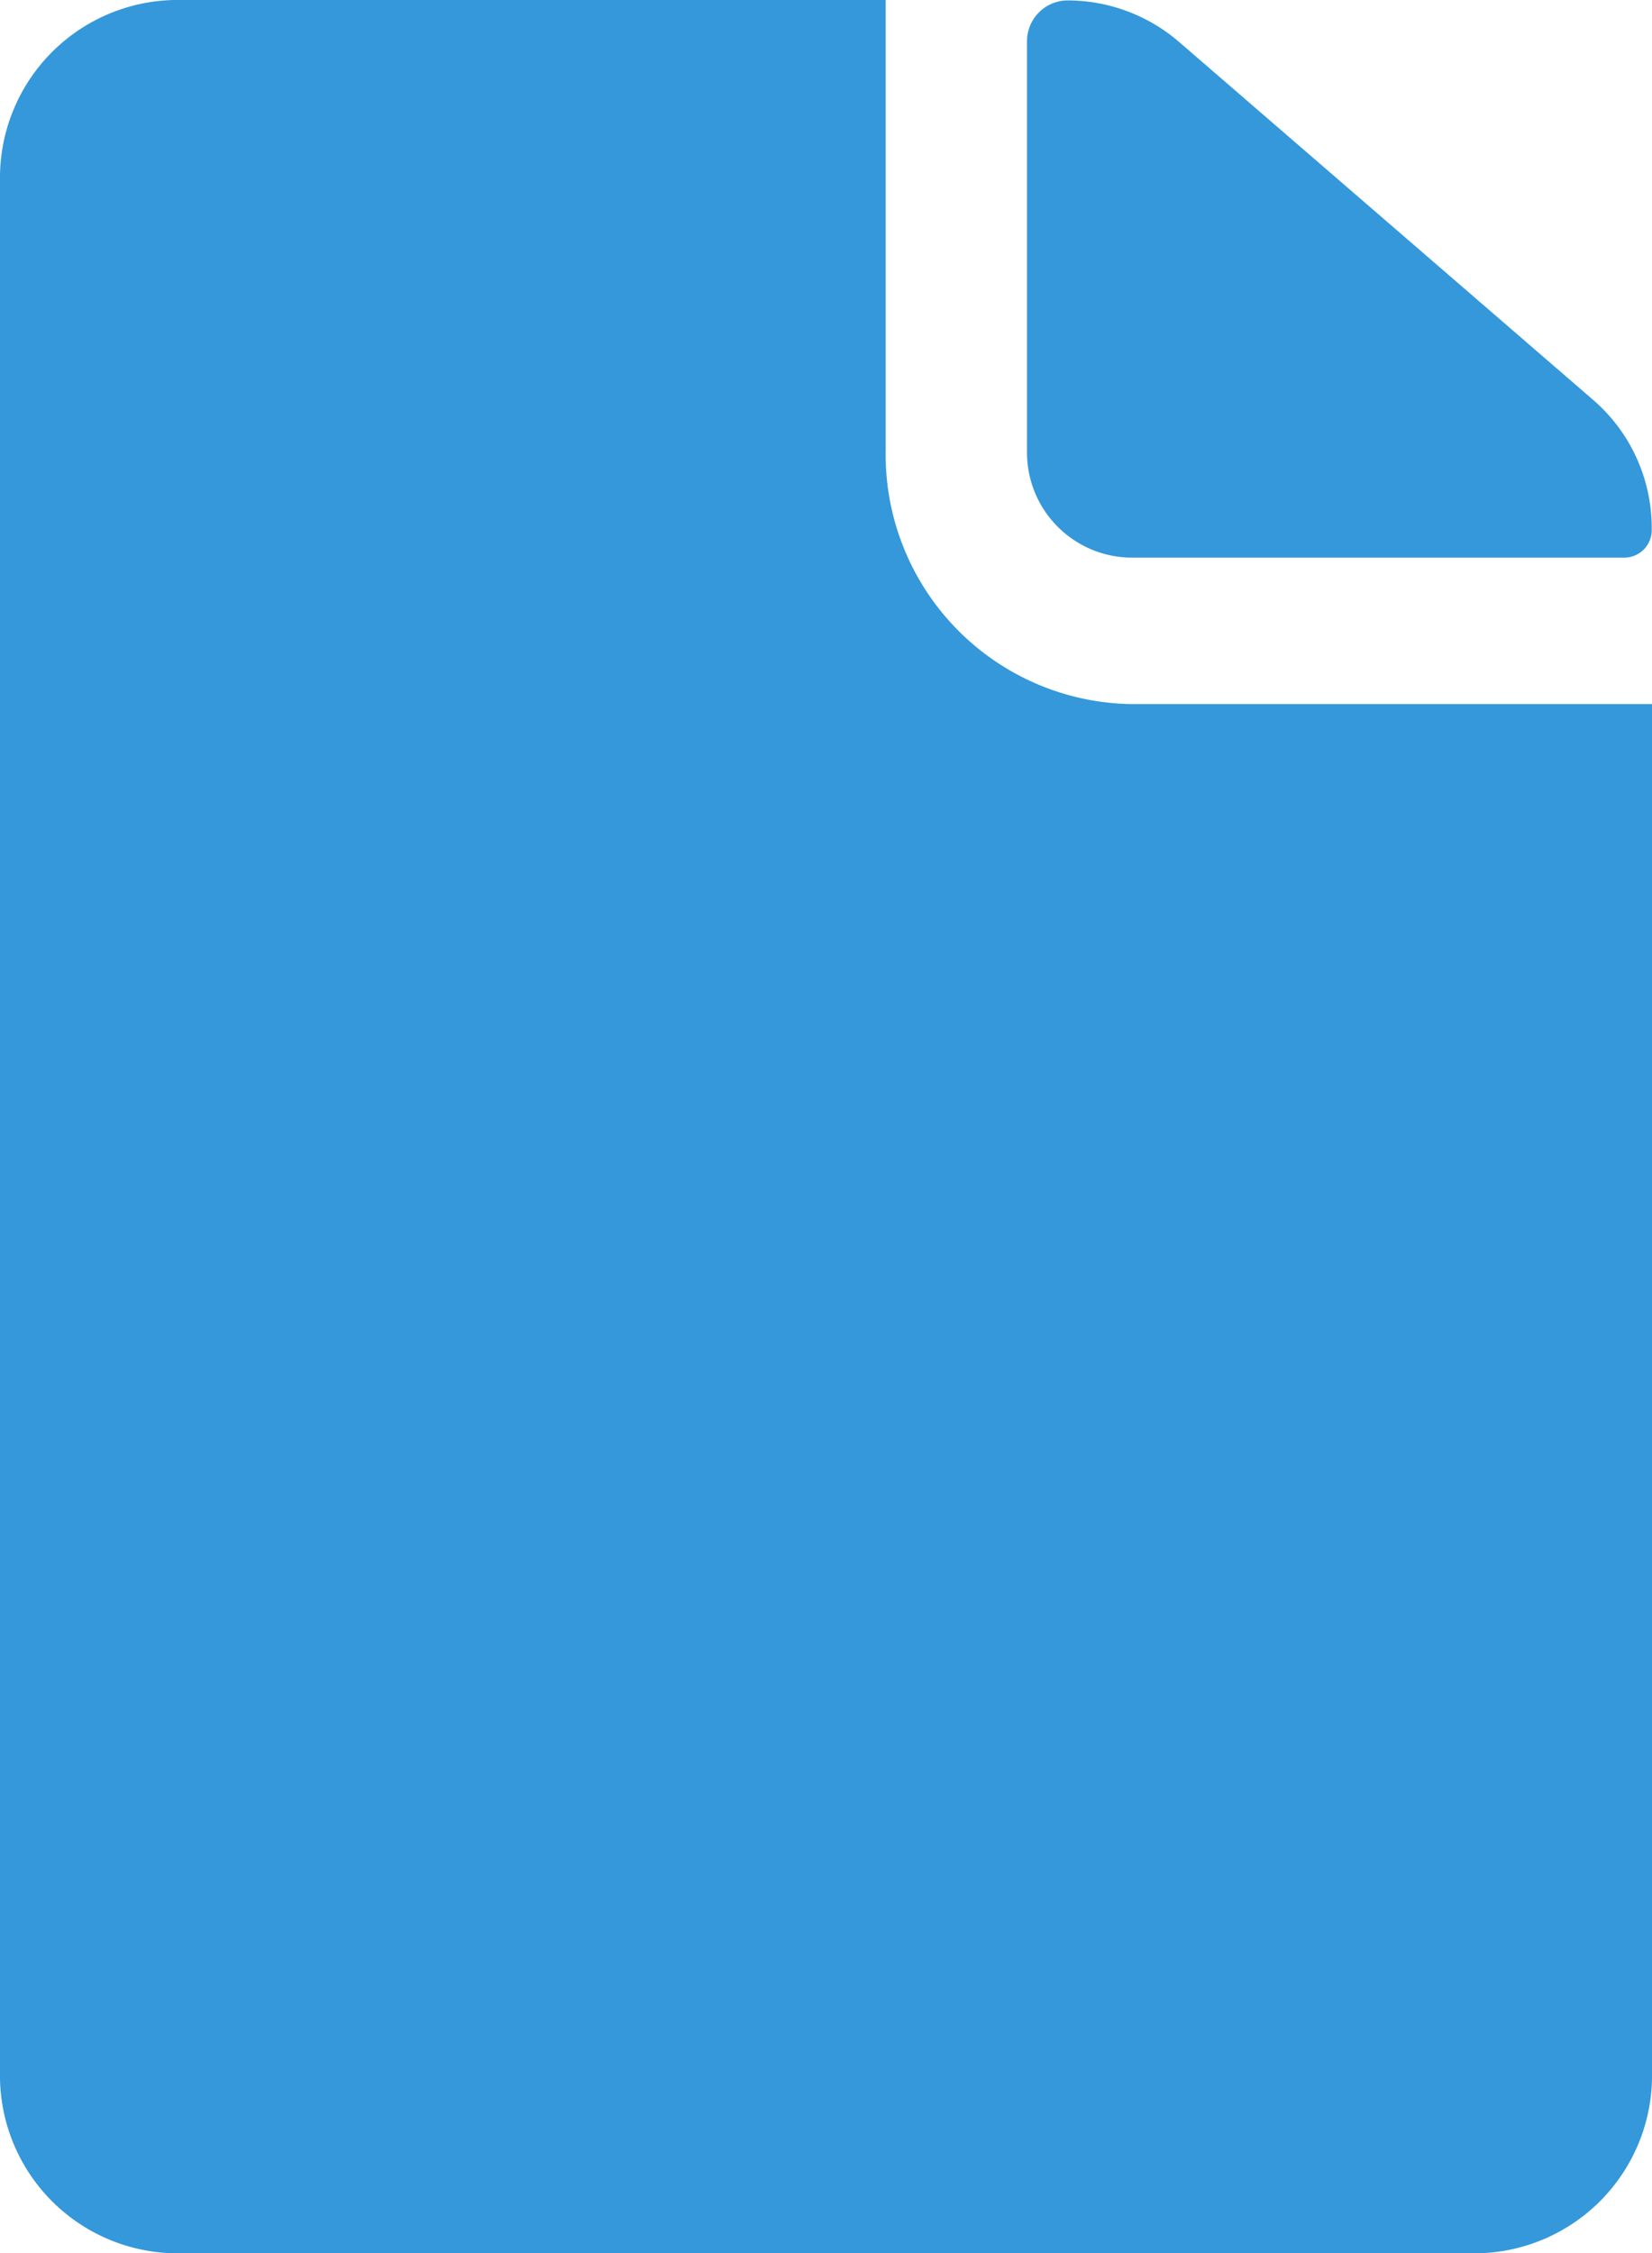 <svg xmlns="http://www.w3.org/2000/svg" width="11.609" height="15.832" viewBox="0 0 11.609 15.832">
  <g id="Icon_ionic-ios-document" data-name="Icon ionic-ios-document" transform="translate(-7.313 -3.938)">
    <path id="Path_1883" data-name="Path 1883" d="M21.327,7.859H24.8a.193.193,0,0,0,.191-.2h0a1.189,1.189,0,0,0-.409-.906L21.671,4.237a1.2,1.2,0,0,0-.787-.293h0a.287.287,0,0,0-.283.293v2.87A.739.739,0,0,0,21.327,7.859Z" transform="translate(-6.071 -0.003)" fill="#3498db"/>
    <path id="Path_1884" data-name="Path 1884" d="M13.537,7.1V3.938h-5A1.249,1.249,0,0,0,7.313,5.2V18.5a1.249,1.249,0,0,0,1.222,1.27H17.7a1.249,1.249,0,0,0,1.222-1.27V8.885H15.256A1.753,1.753,0,0,1,13.537,7.1Z" fill="#3498db"/>
  </g>
</svg>
